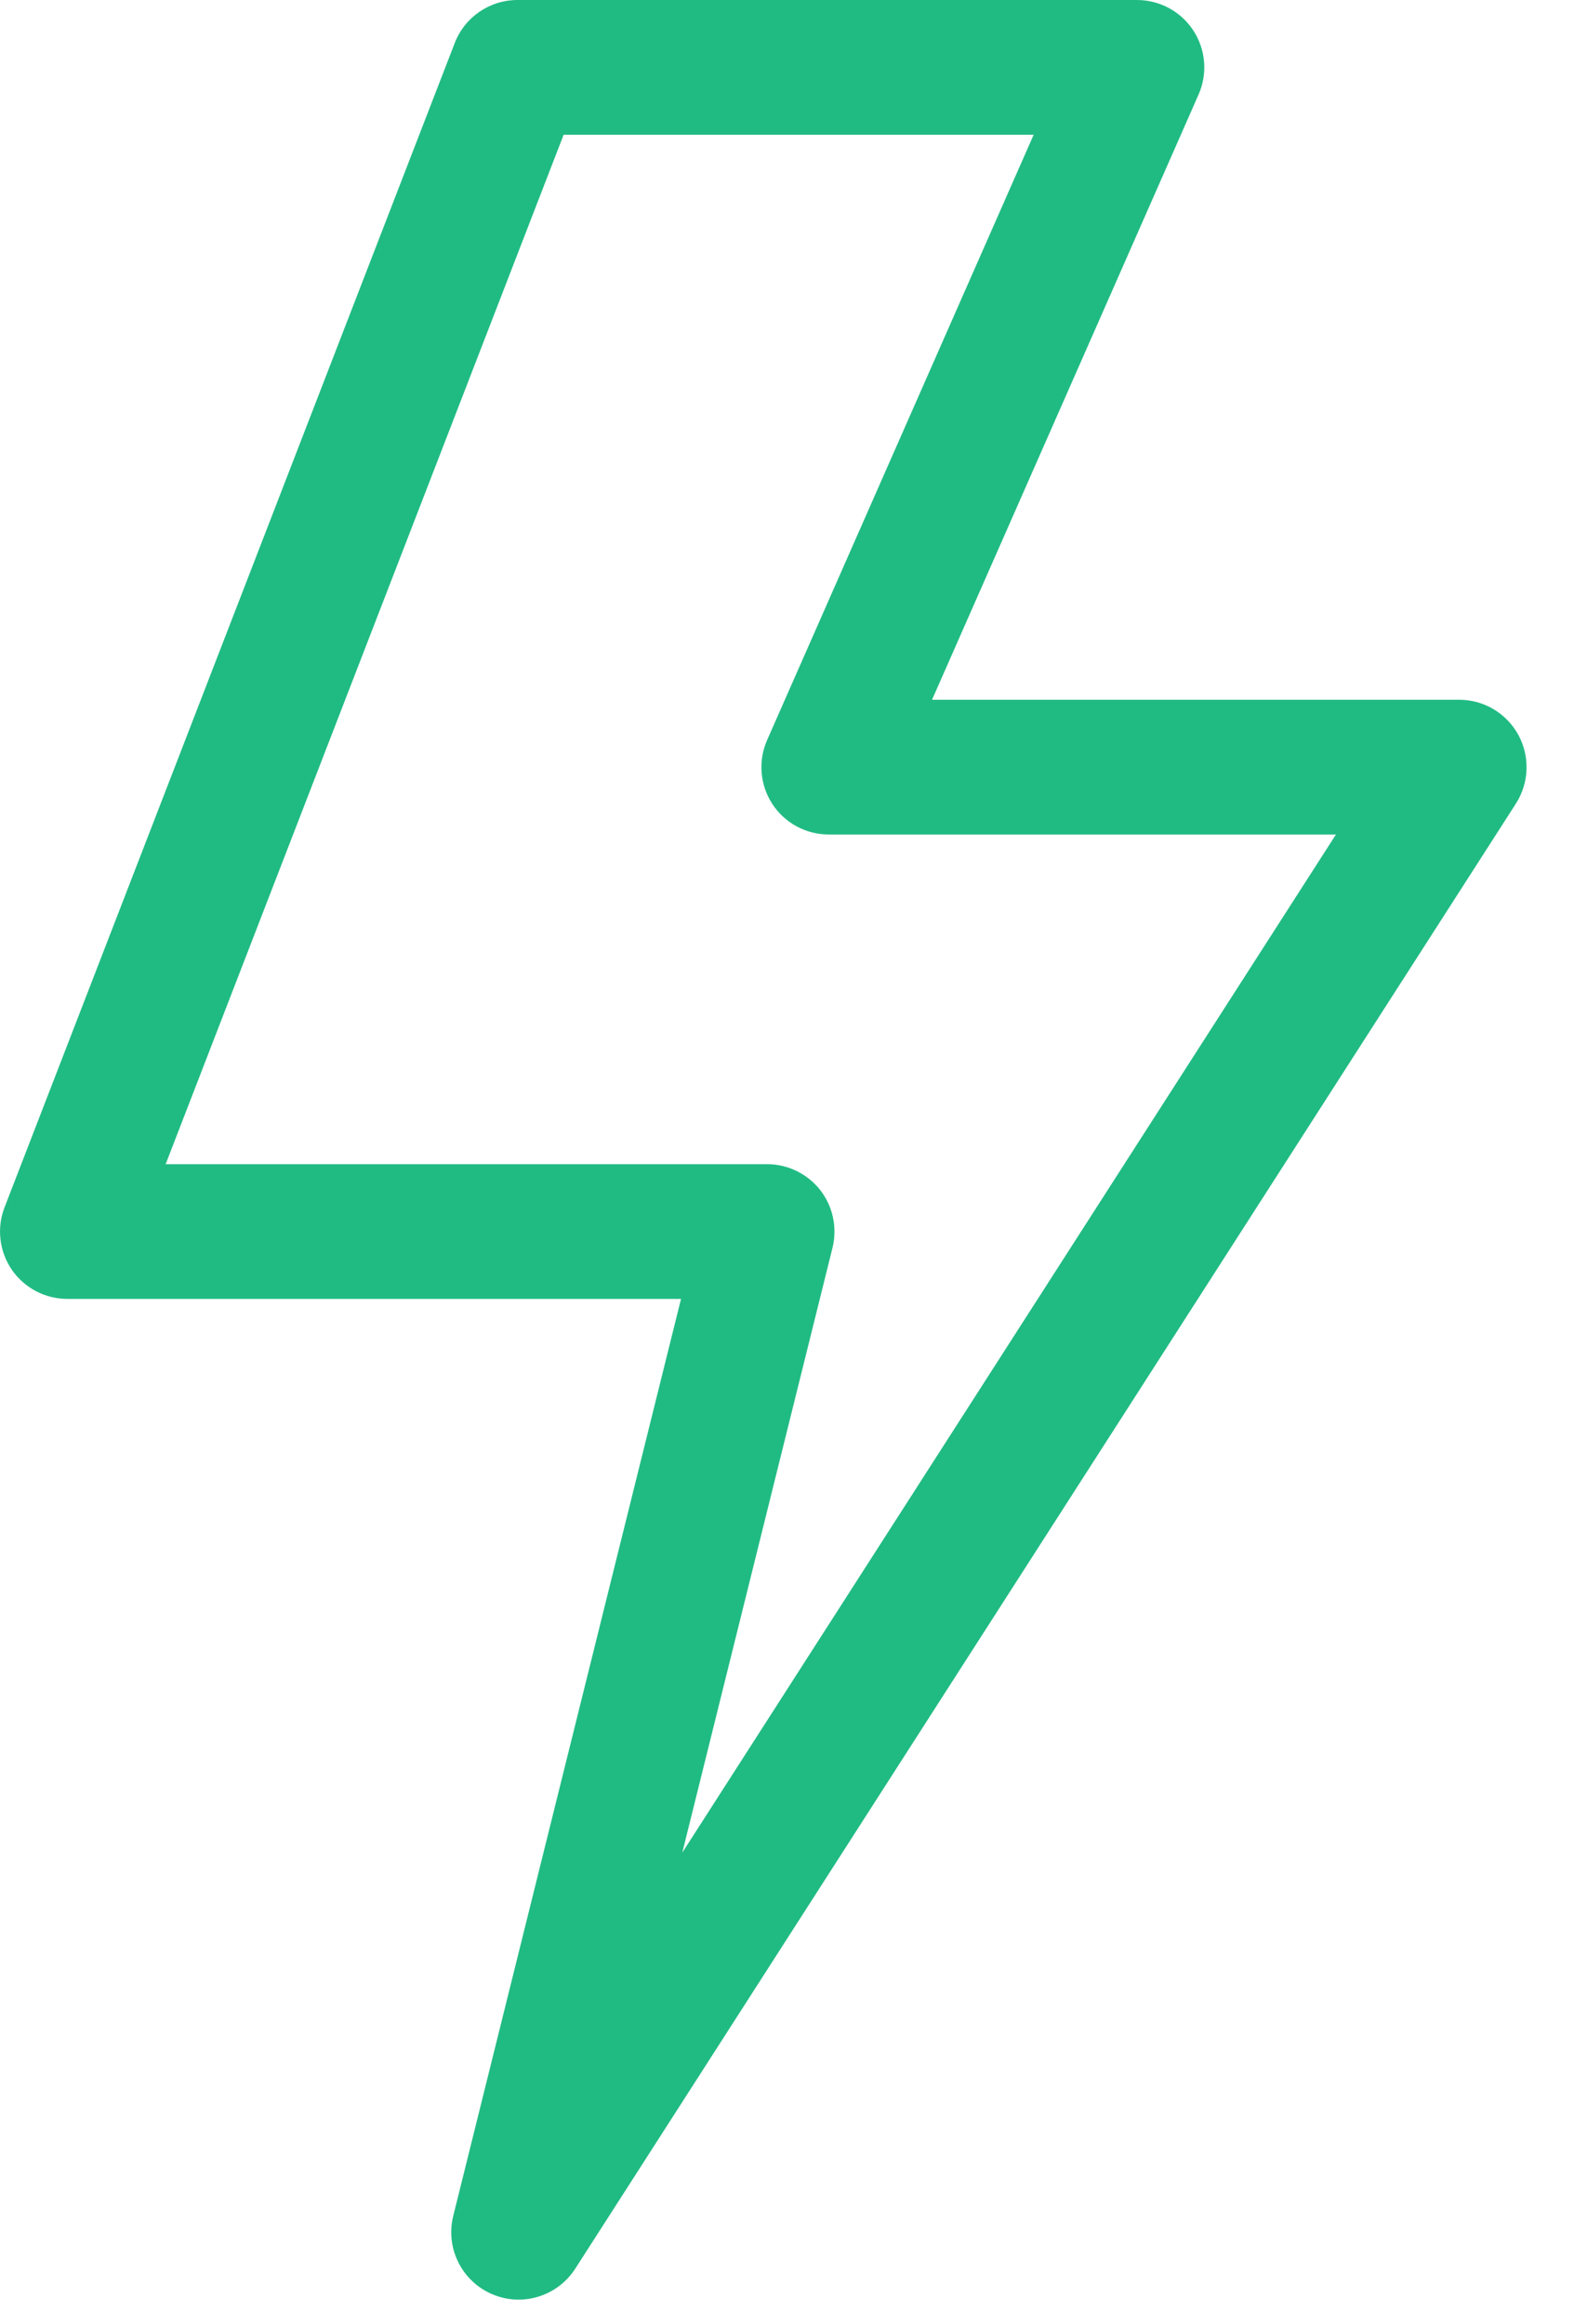 <svg width="21" height="31" viewBox="0 0 21 31" fill="none" xmlns="http://www.w3.org/2000/svg">
<path d="M6.919 30.671C6.799 30.671 6.679 30.647 6.563 30.597C6.159 30.423 5.941 29.982 6.047 29.555L9.086 17.324H0.899C0.602 17.324 0.325 17.178 0.157 16.934C-0.01 16.689 -0.046 16.378 0.061 16.102L6.067 0.574C6.2 0.228 6.533 0 6.905 0H15.169C15.473 0 15.756 0.153 15.922 0.408C16.087 0.662 16.114 0.983 15.991 1.261L12.435 9.333H19.469C19.797 9.333 20.1 9.513 20.257 9.801C20.415 10.09 20.402 10.441 20.225 10.718L7.675 30.258C7.505 30.522 7.217 30.671 6.919 30.671ZM2.21 15.527H10.235C10.511 15.527 10.772 15.655 10.943 15.872C11.113 16.09 11.173 16.374 11.107 16.643L9.103 24.709L17.824 11.13H11.057C10.753 11.13 10.47 10.977 10.304 10.723C10.139 10.468 10.112 10.148 10.235 9.87L13.791 1.797H7.52L2.21 15.527Z" fill="#20BB83"/>
</svg>
